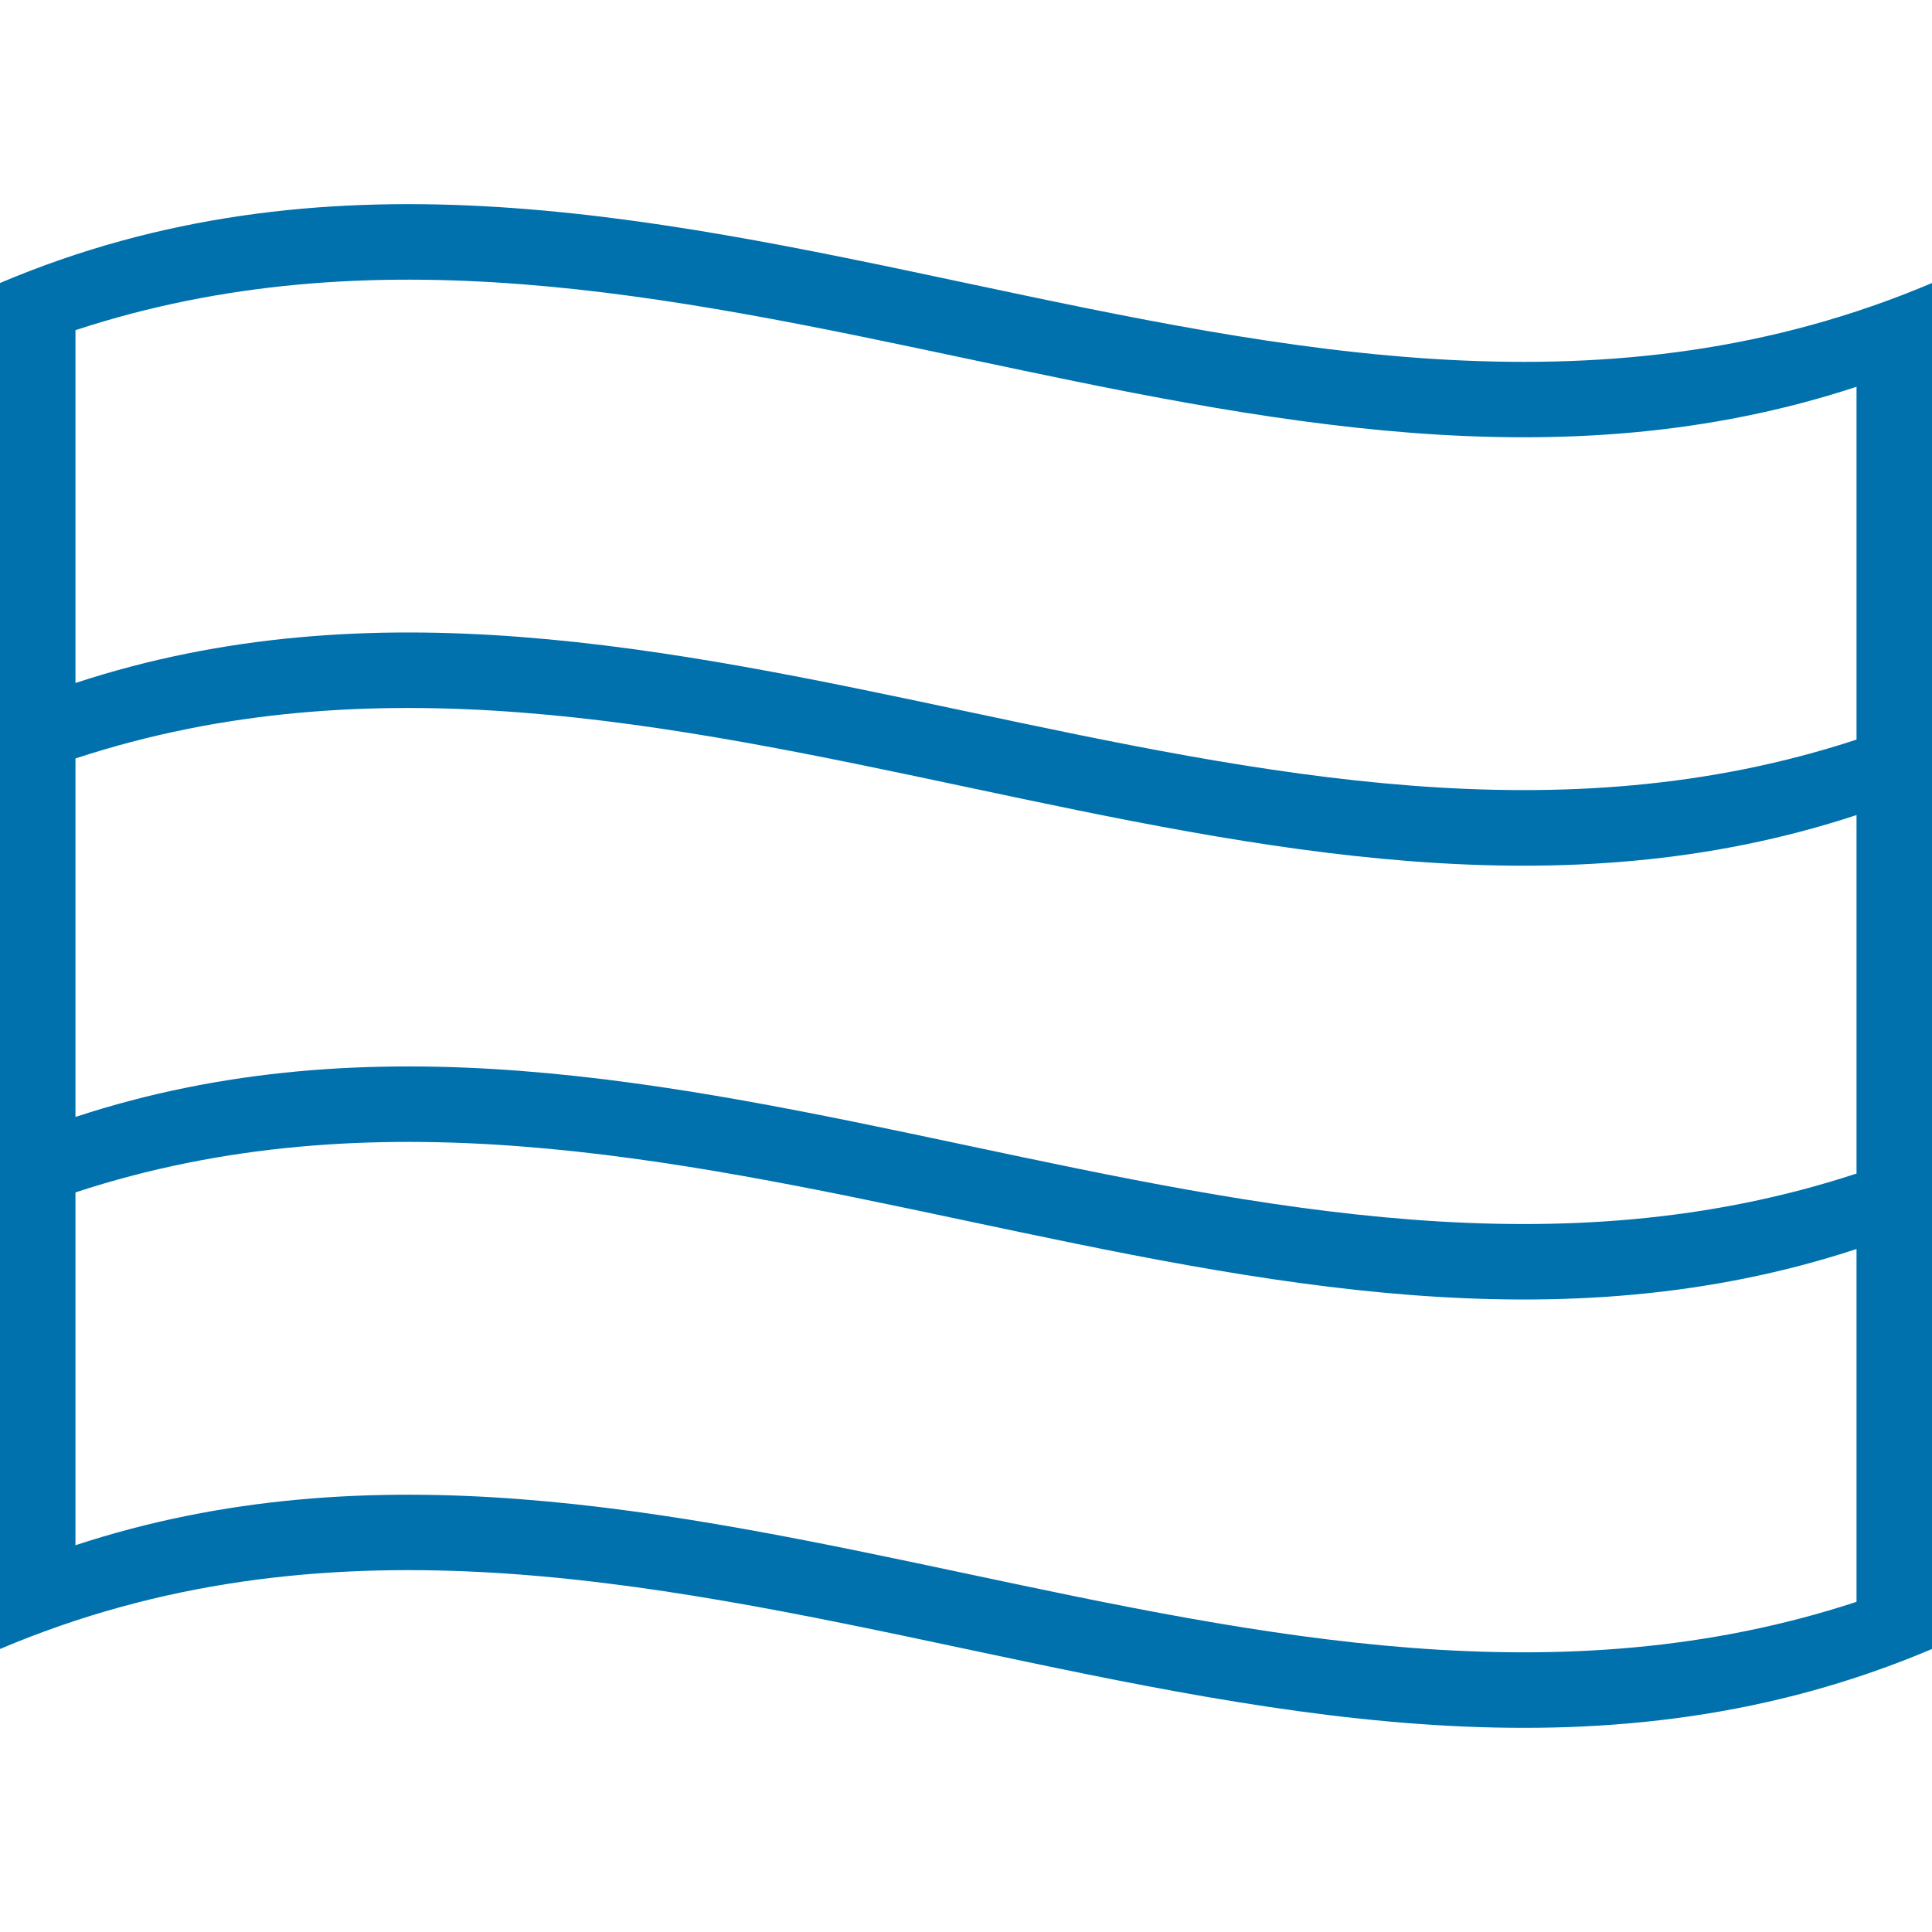 <?xml version="1.0" encoding="UTF-8"?> <!-- Generator: Adobe Illustrator 26.0.1, SVG Export Plug-In . SVG Version: 6.00 Build 0) --> <svg xmlns="http://www.w3.org/2000/svg" xmlns:xlink="http://www.w3.org/1999/xlink" id="Слой_1" x="0px" y="0px" viewBox="0 0 512 512" style="enable-background:new 0 0 512 512;" xml:space="preserve"> <style type="text/css"> .st0{fill:#0071AD;} </style> <path class="st0" d="M0,75c0,120.7,0,241.3,0,362c170.7-72.4,341.3,72.4,512,0c0-120.7,0-241.3,0-362C341.3,147.4,170.7,2.6,0,75z M492,102.5c0,31.2,0,62.3,0,93.5c-157.3,51.7-314.7-66.7-472-15c0-31.2,0-62.4,0-93.5C177.3,35.8,334.7,154.2,492,102.5z M492,216 c0,31.7,0,63.3,0,95c-157.3,51.7-314.7-66.7-472-15c0-31.7,0-63.3,0-95C177.3,149.3,334.7,267.8,492,216z M20,409.5 c0-31.2,0-62.3,0-93.5c157.3-51.7,314.7,66.7,472,15c0,31.2,0,62.3,0,93.5C334.7,476.2,177.3,357.8,20,409.5z"></path> </svg> 